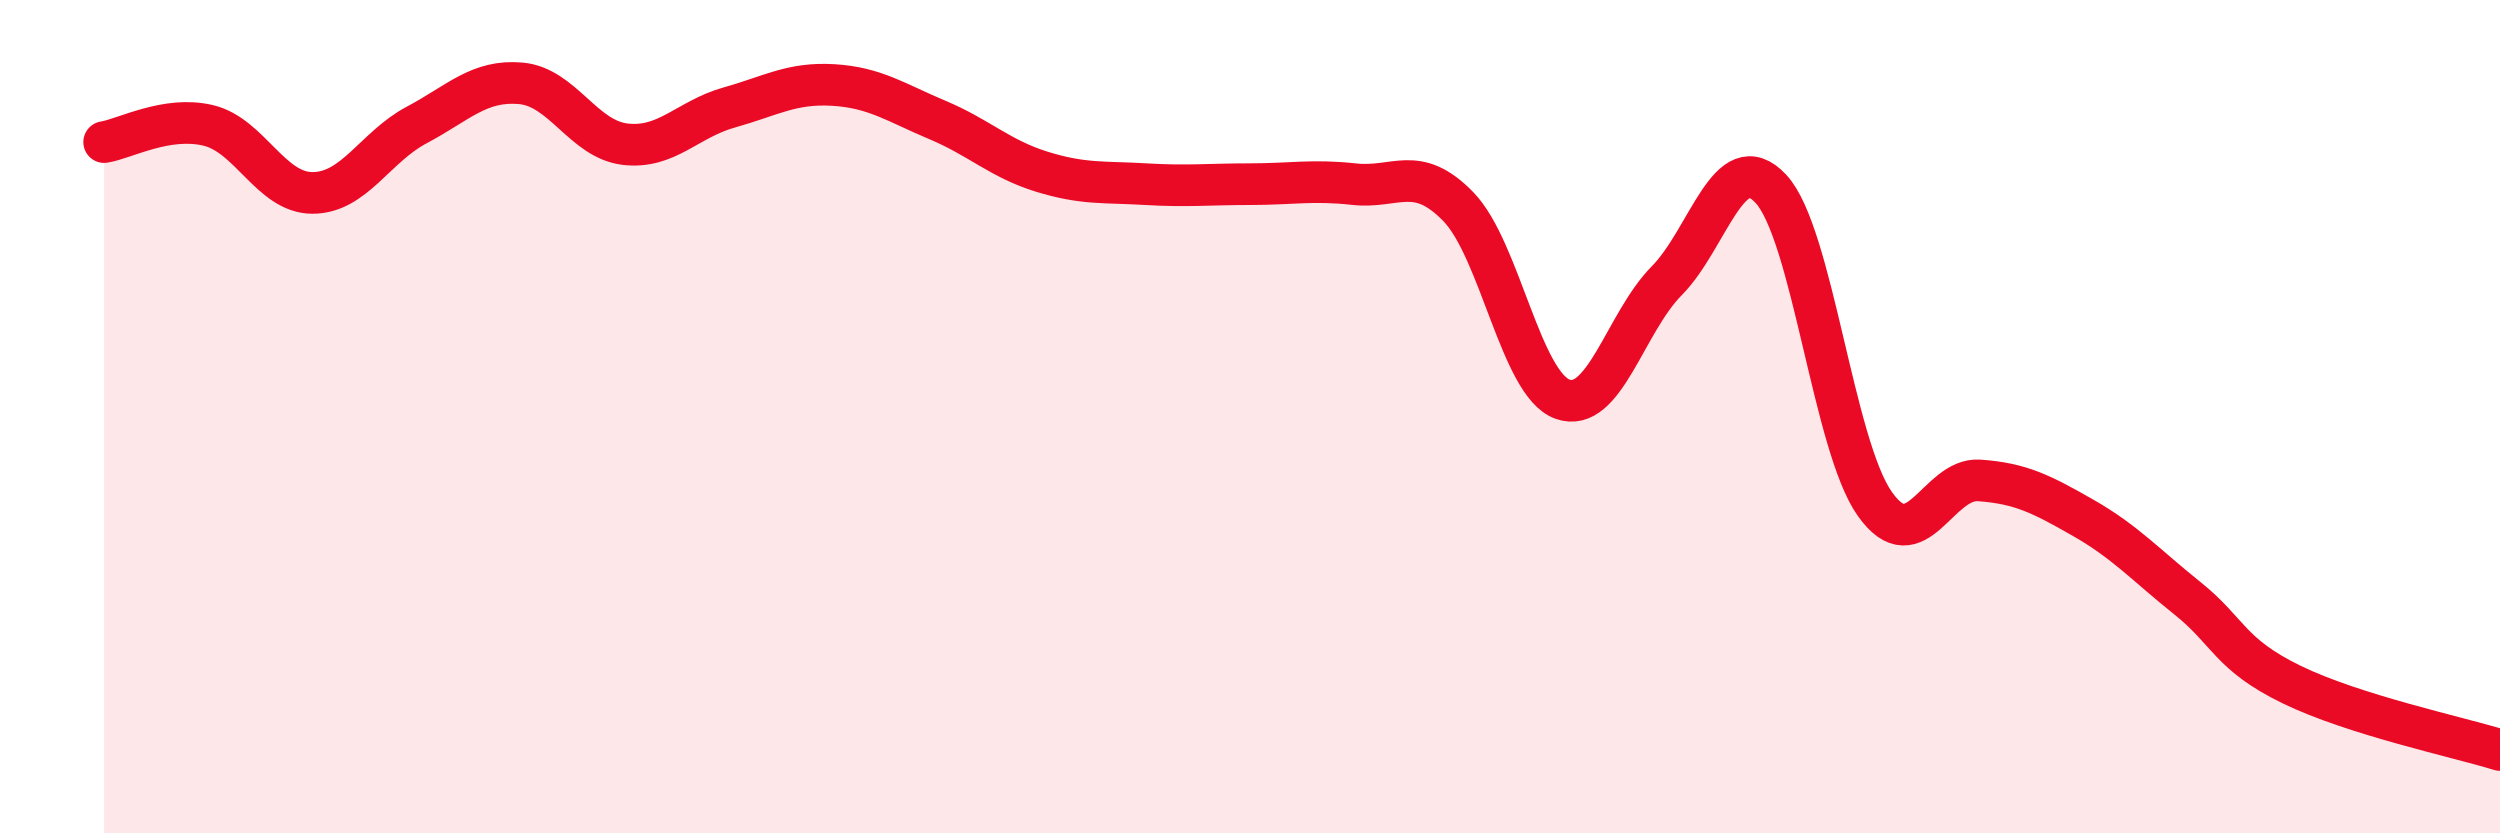 
    <svg width="60" height="20" viewBox="0 0 60 20" xmlns="http://www.w3.org/2000/svg">
      <path
        d="M 2.5,3.41 C 3,3.33 4,2.77 5,3.01 C 6,3.25 6.5,4.63 7.5,4.63 C 8.5,4.63 9,3.53 10,3 C 11,2.47 11.5,1.91 12.5,2 C 13.5,2.09 14,3.34 15,3.46 C 16,3.58 16.5,2.86 17.5,2.58 C 18.5,2.3 19,1.98 20,2.04 C 21,2.1 21.5,2.46 22.5,2.88 C 23.5,3.3 24,3.81 25,4.12 C 26,4.43 26.5,4.36 27.5,4.42 C 28.5,4.48 29,4.42 30,4.42 C 31,4.42 31.5,4.31 32.5,4.42 C 33.5,4.53 34,3.93 35,4.96 C 36,5.99 36.5,9.22 37.5,9.58 C 38.5,9.94 39,7.75 40,6.74 C 41,5.73 41.5,3.46 42.5,4.53 C 43.5,5.6 44,10.7 45,12.1 C 46,13.5 46.5,11.46 47.5,11.53 C 48.5,11.6 49,11.86 50,12.43 C 51,13 51.5,13.56 52.5,14.36 C 53.5,15.16 53.5,15.7 55,16.43 C 56.5,17.16 59,17.69 60,18L60 20L2.5 20Z"
        fill="#EB0A25"
        opacity="0.1"
        stroke-linecap="round"
        stroke-linejoin="round"
      />
      <path
        d="M 2.5,3.41 C 3,3.33 4,2.77 5,3.01 C 6,3.25 6.5,4.63 7.5,4.63 C 8.5,4.63 9,3.53 10,3 C 11,2.47 11.5,1.91 12.5,2 C 13.5,2.09 14,3.34 15,3.46 C 16,3.58 16.5,2.86 17.5,2.58 C 18.5,2.3 19,1.98 20,2.04 C 21,2.1 21.5,2.46 22.5,2.88 C 23.5,3.3 24,3.81 25,4.12 C 26,4.43 26.5,4.36 27.5,4.42 C 28.5,4.48 29,4.42 30,4.42 C 31,4.42 31.5,4.31 32.5,4.42 C 33.5,4.53 34,3.93 35,4.96 C 36,5.99 36.5,9.22 37.5,9.58 C 38.5,9.94 39,7.75 40,6.74 C 41,5.73 41.5,3.46 42.5,4.53 C 43.5,5.6 44,10.7 45,12.1 C 46,13.5 46.5,11.46 47.5,11.53 C 48.5,11.6 49,11.86 50,12.43 C 51,13 51.5,13.56 52.5,14.36 C 53.5,15.16 53.5,15.7 55,16.43 C 56.5,17.16 59,17.69 60,18"
        stroke="#EB0A25"
        stroke-width="1"
        fill="none"
        stroke-linecap="round"
        stroke-linejoin="round"
      />
    </svg>
  